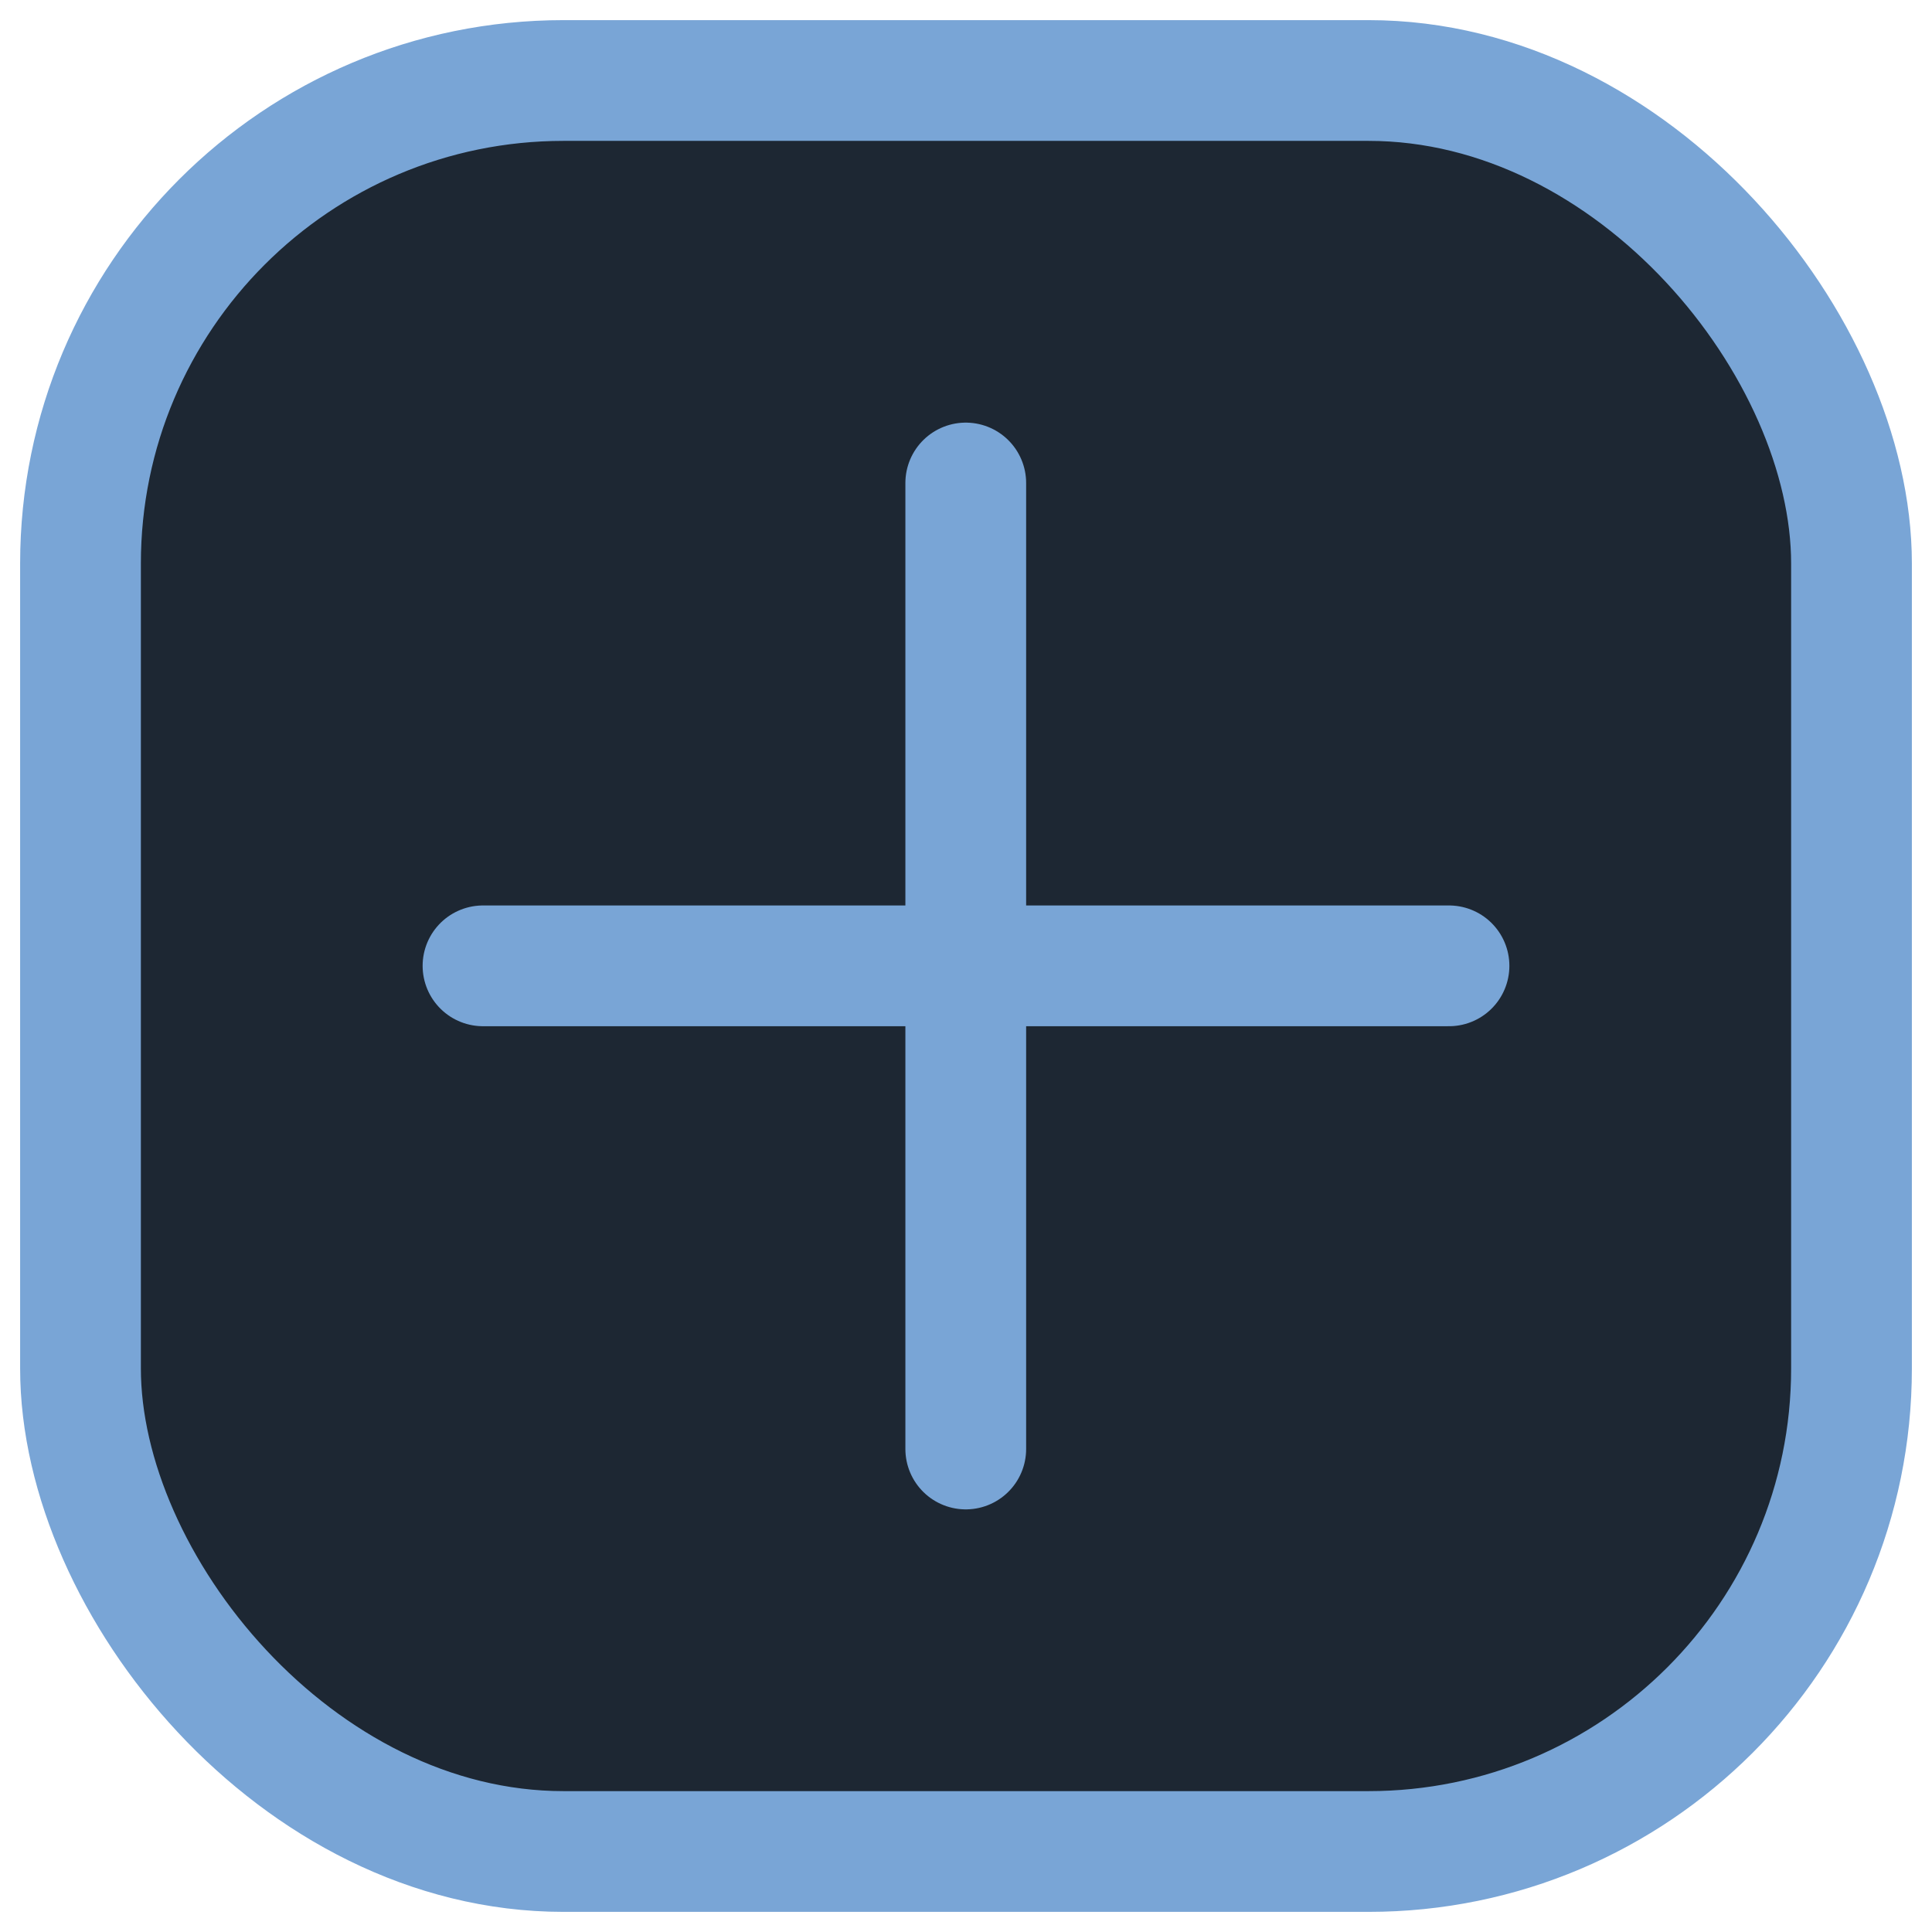 <svg width="24" height="24" viewBox="0 0 24 24" fill="none" xmlns="http://www.w3.org/2000/svg">
<g clip-path="url(#clip0_2476_1383)">
<rect x="1" y="1" width="22" height="22" rx="6" fill="#1D2733" stroke="#79A5D6" stroke-width="1.5"/>
<path d="M11.997 6V18" stroke="#79A5D6" stroke-width="1.5" stroke-linecap="round"/>
<path d="M18 11.998L6 11.998" stroke="#79A5D6" stroke-width="1.5" stroke-linecap="round"/>
</g>
<defs>
<clipPath id="clip0_2476_1383">
<rect width="24" height="24" fill="white"/>
</clipPath>
</defs>
</svg>
